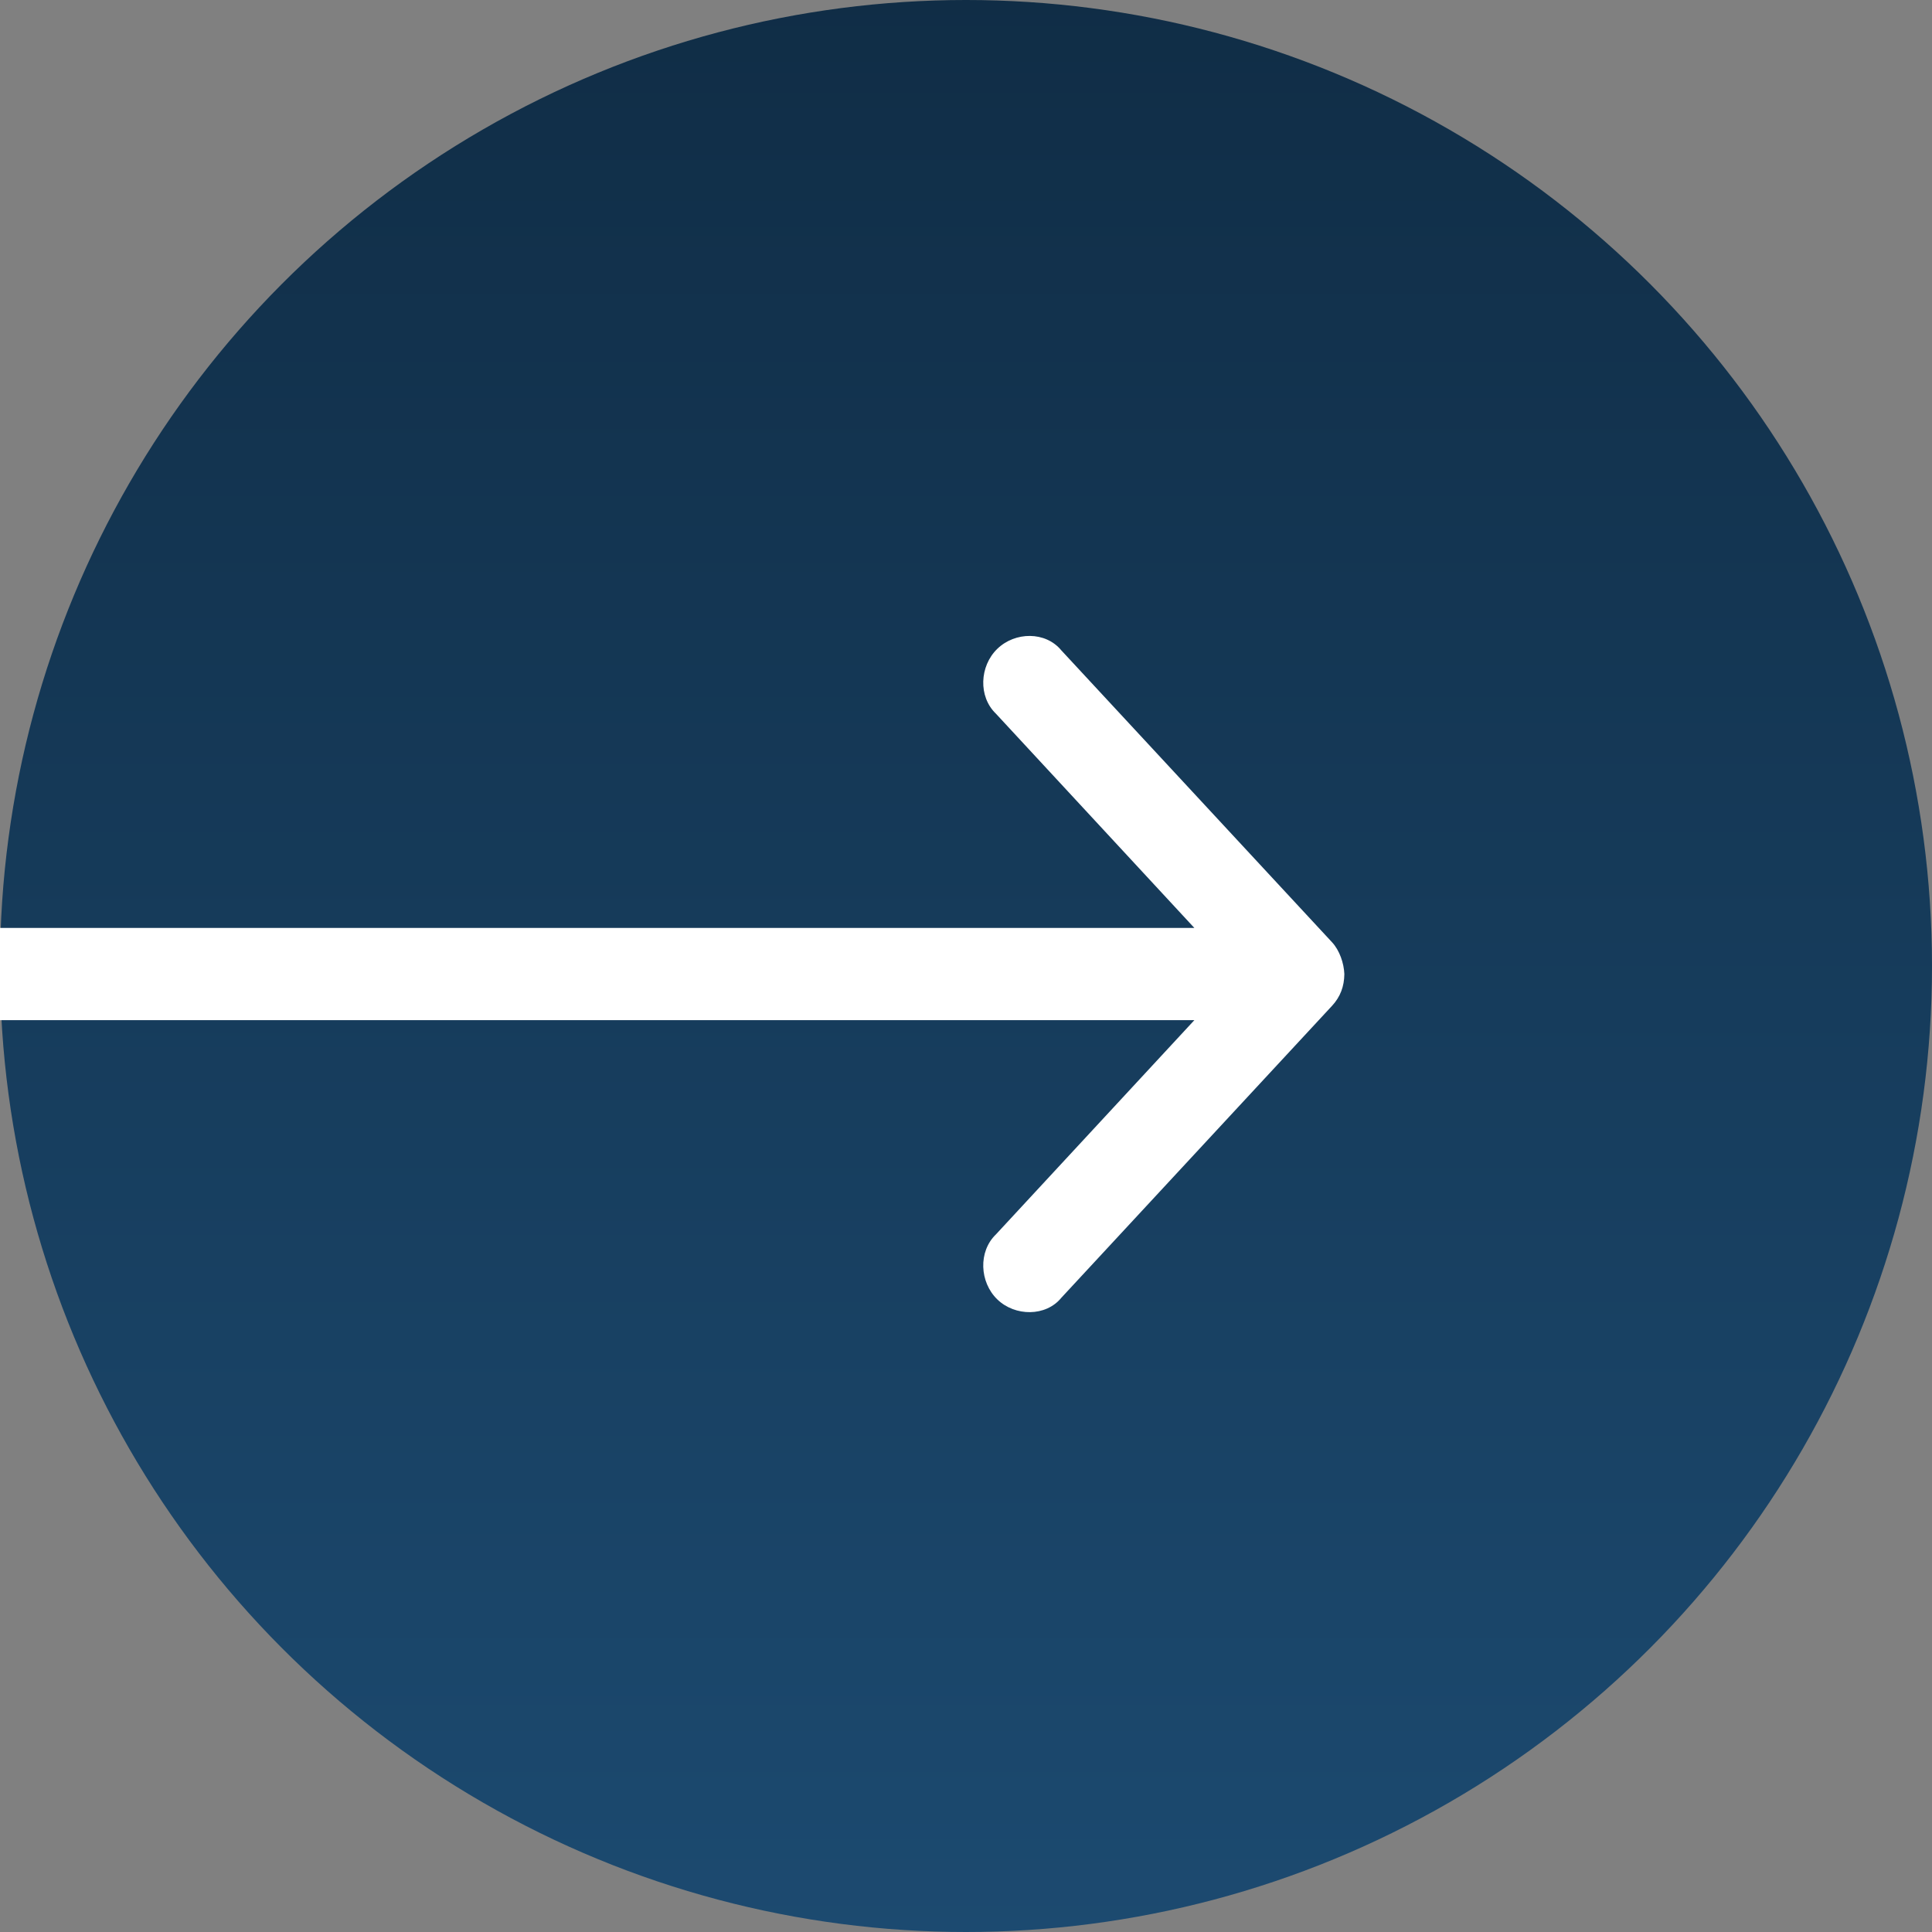 <?xml version="1.0" encoding="UTF-8"?>
<svg width="60" height="60" viewBox="0 0 60 60" xmlns="http://www.w3.org/2000/svg">
  <rect x="0" y="0" width="60" height="60" fill="#808080" stroke="none"/>
  <defs>
    <linearGradient x1="50%" y1="0%" x2="50%" y2="100%" id="a">
      <stop stop-color="#102D46" offset="0%"/>
      <stop stop-color="#1C4A70" offset="100%"/>
    </linearGradient>
  </defs>
  <g fill="none" fill-rule="evenodd">
    <circle fill="url(#a)" cx="30" cy="30" r="30"/>
    <path d="M41.37 29.265l-8.41-9.068c-.49-.595-1.436-.582-1.988-.047-.553.536-.596 1.485-.041 2.016l6.161 6.652H-.872v2.864h37.964l-6.161 6.652c-.555.532-.512 1.484.041 2.02.552.534 1.51.538 1.988-.05l8.41-9.07c.256-.277.376-.601.38-.984-.013-.341-.151-.737-.38-.985z" fill="#FFF"/>
  </g>
</svg>
